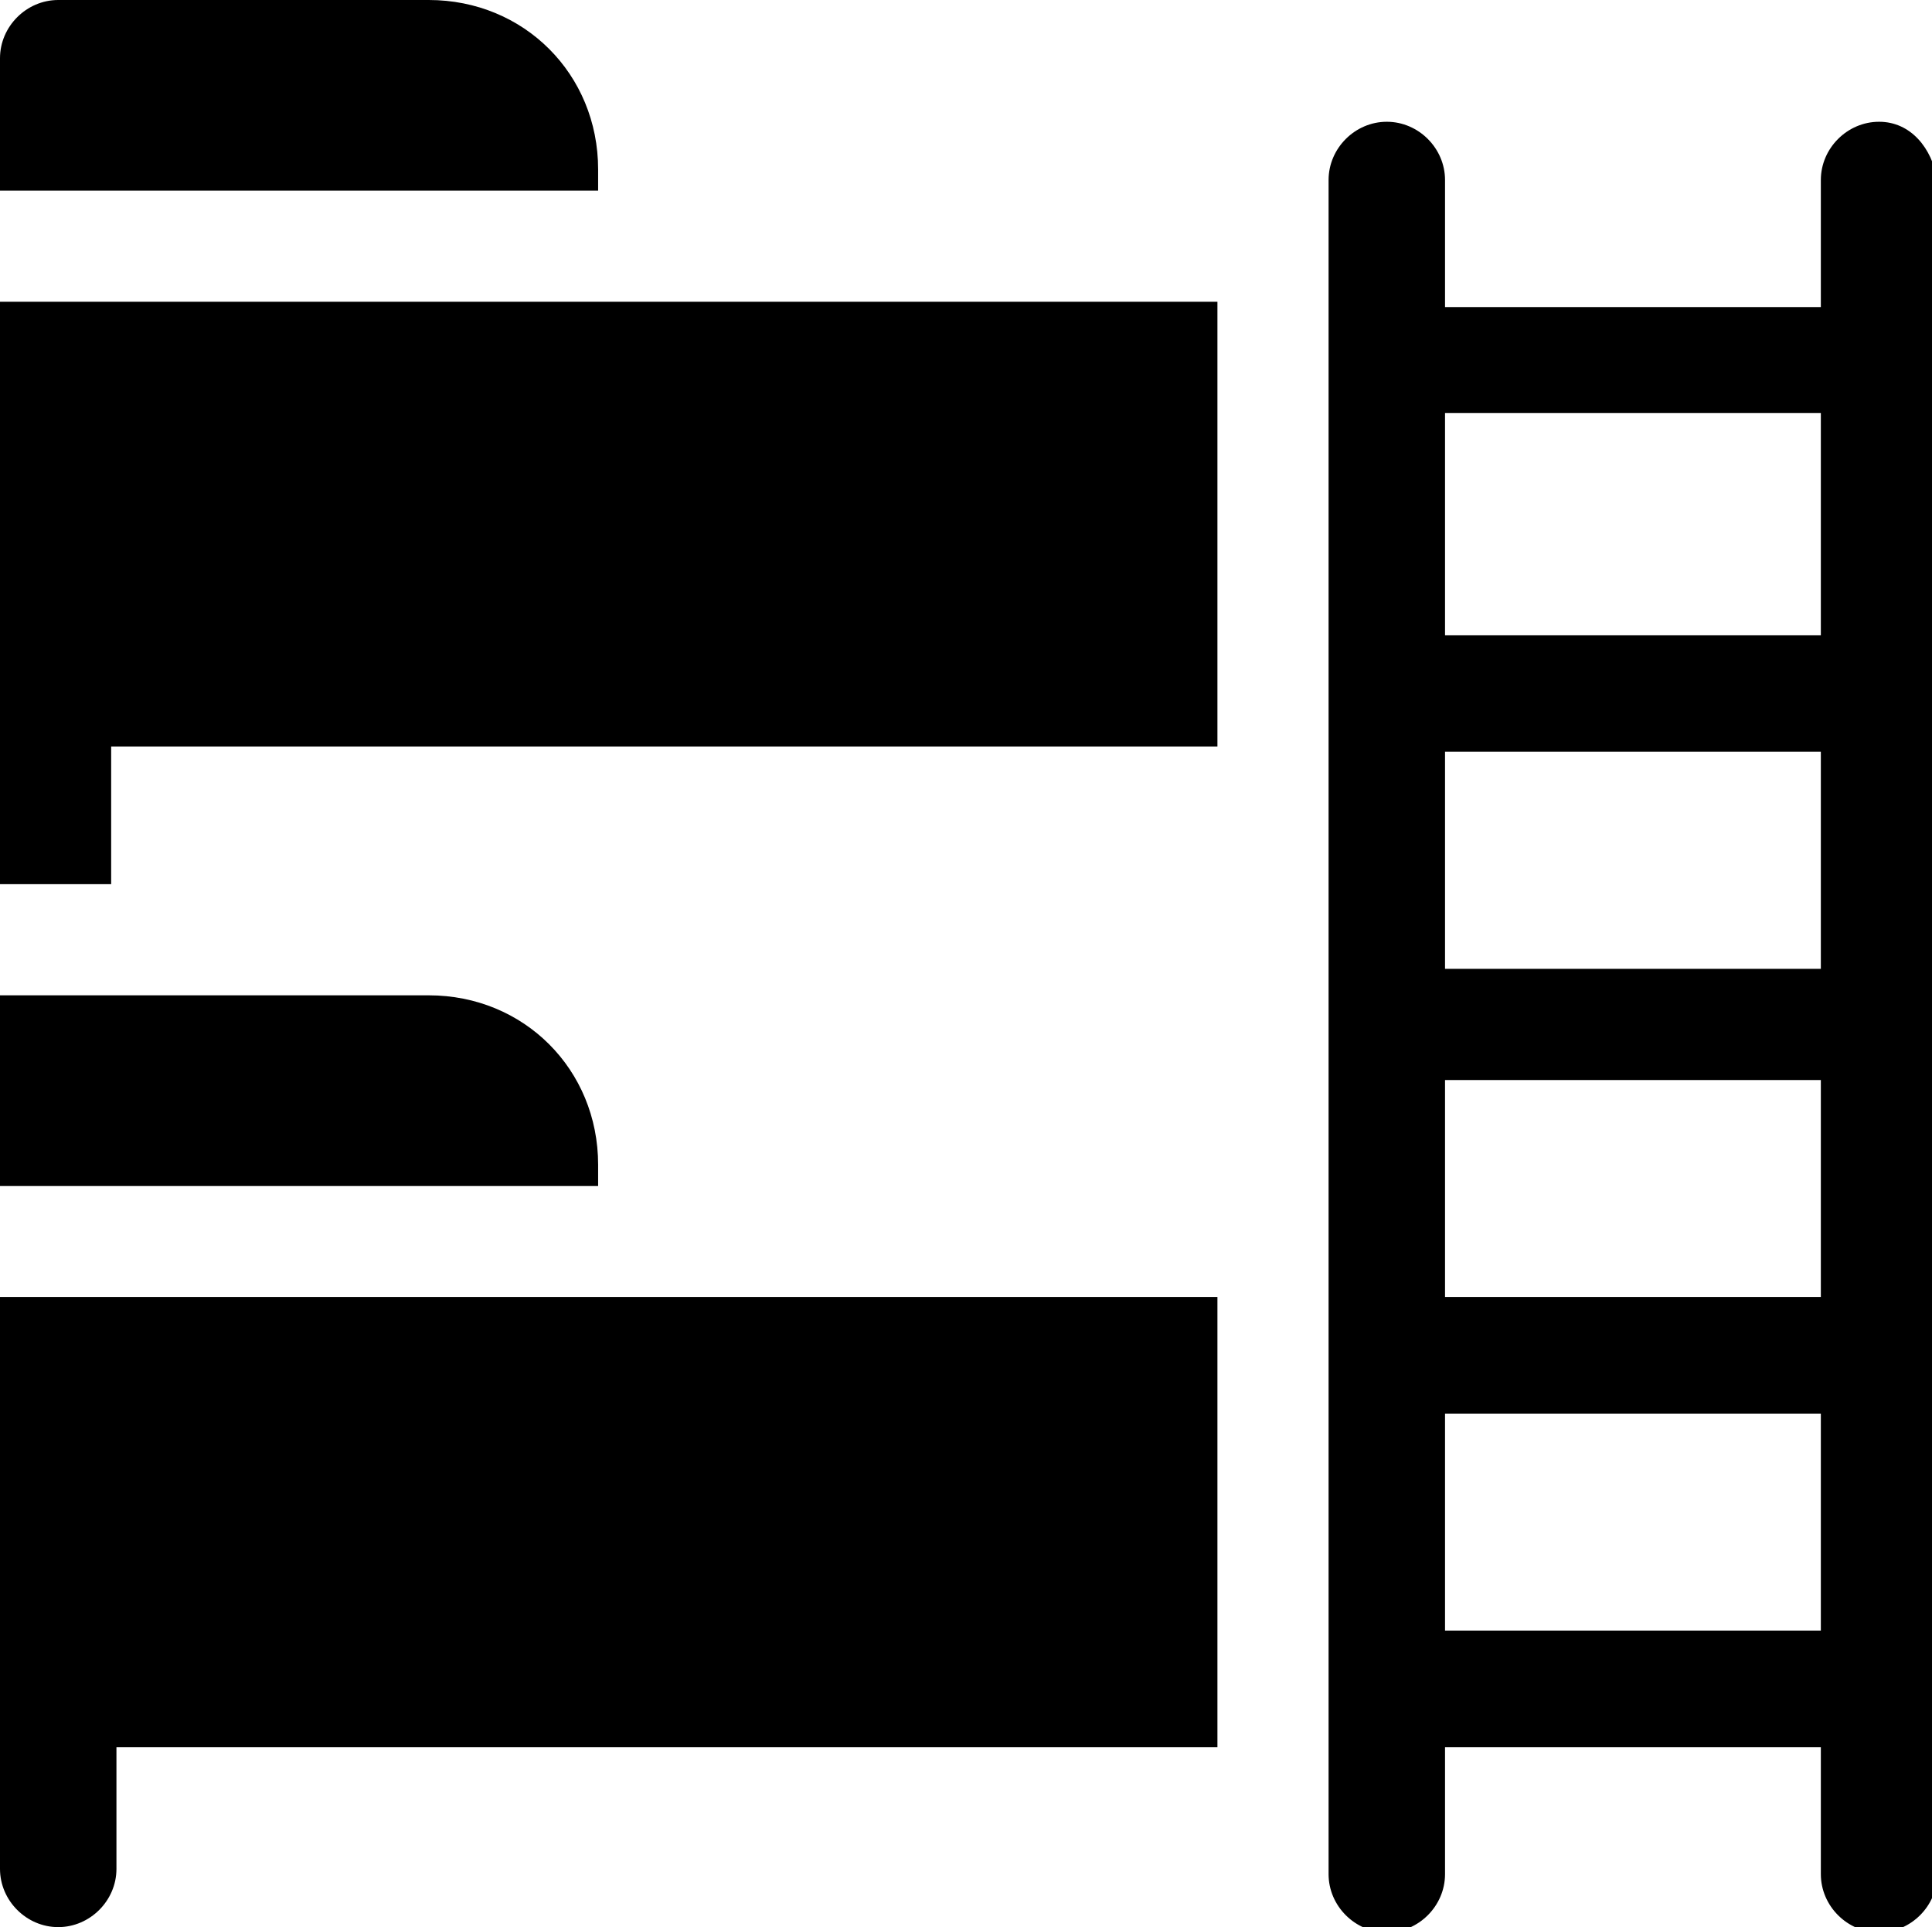 <svg xmlns="http://www.w3.org/2000/svg" width="36.5" height="36.4" viewBox="0 0 36.5 36.4">
  <path d="M23 5.7H0v11h2.1v-2.6H23V5.7zM11.3 22c0-1.8-1.4-3.2-3.2-3.2H0v3.6h11.3V22zM11.3 3.6v-.4C11.3 1.4 9.9 0 8.1 0h-7C.5 0 0 .5 0 1.1v2.5h11.3zM23 24.5H0v10.8c0 .6.5 1.1 1.1 1.1s1.1-.5 1.1-1.1V33H23v-8.5zM35.5 2.3c-.6 0-1.1.5-1.1 1.1v2.4h-7.1V3.4c0-.6-.5-1.1-1.1-1.1s-1.1.5-1.1 1.1v32c0 .6.5 1.1 1.1 1.1s1.1-.5 1.1-1.1V33h7.1v2.4c0 .6.5 1.1 1.1 1.1.6 0 1.1-.5 1.1-1.1v-32c-.1-.6-.5-1.1-1.1-1.1zm-1.1 28.5h-7.1v-4.1h7.1v4.1zm0-6.3h-7.1v-4.1h7.1v4.1zm0-6.2h-7.1v-4.1h7.1v4.1zm0-6.3h-7.1V7.8h7.1V12z"/>
</svg>
